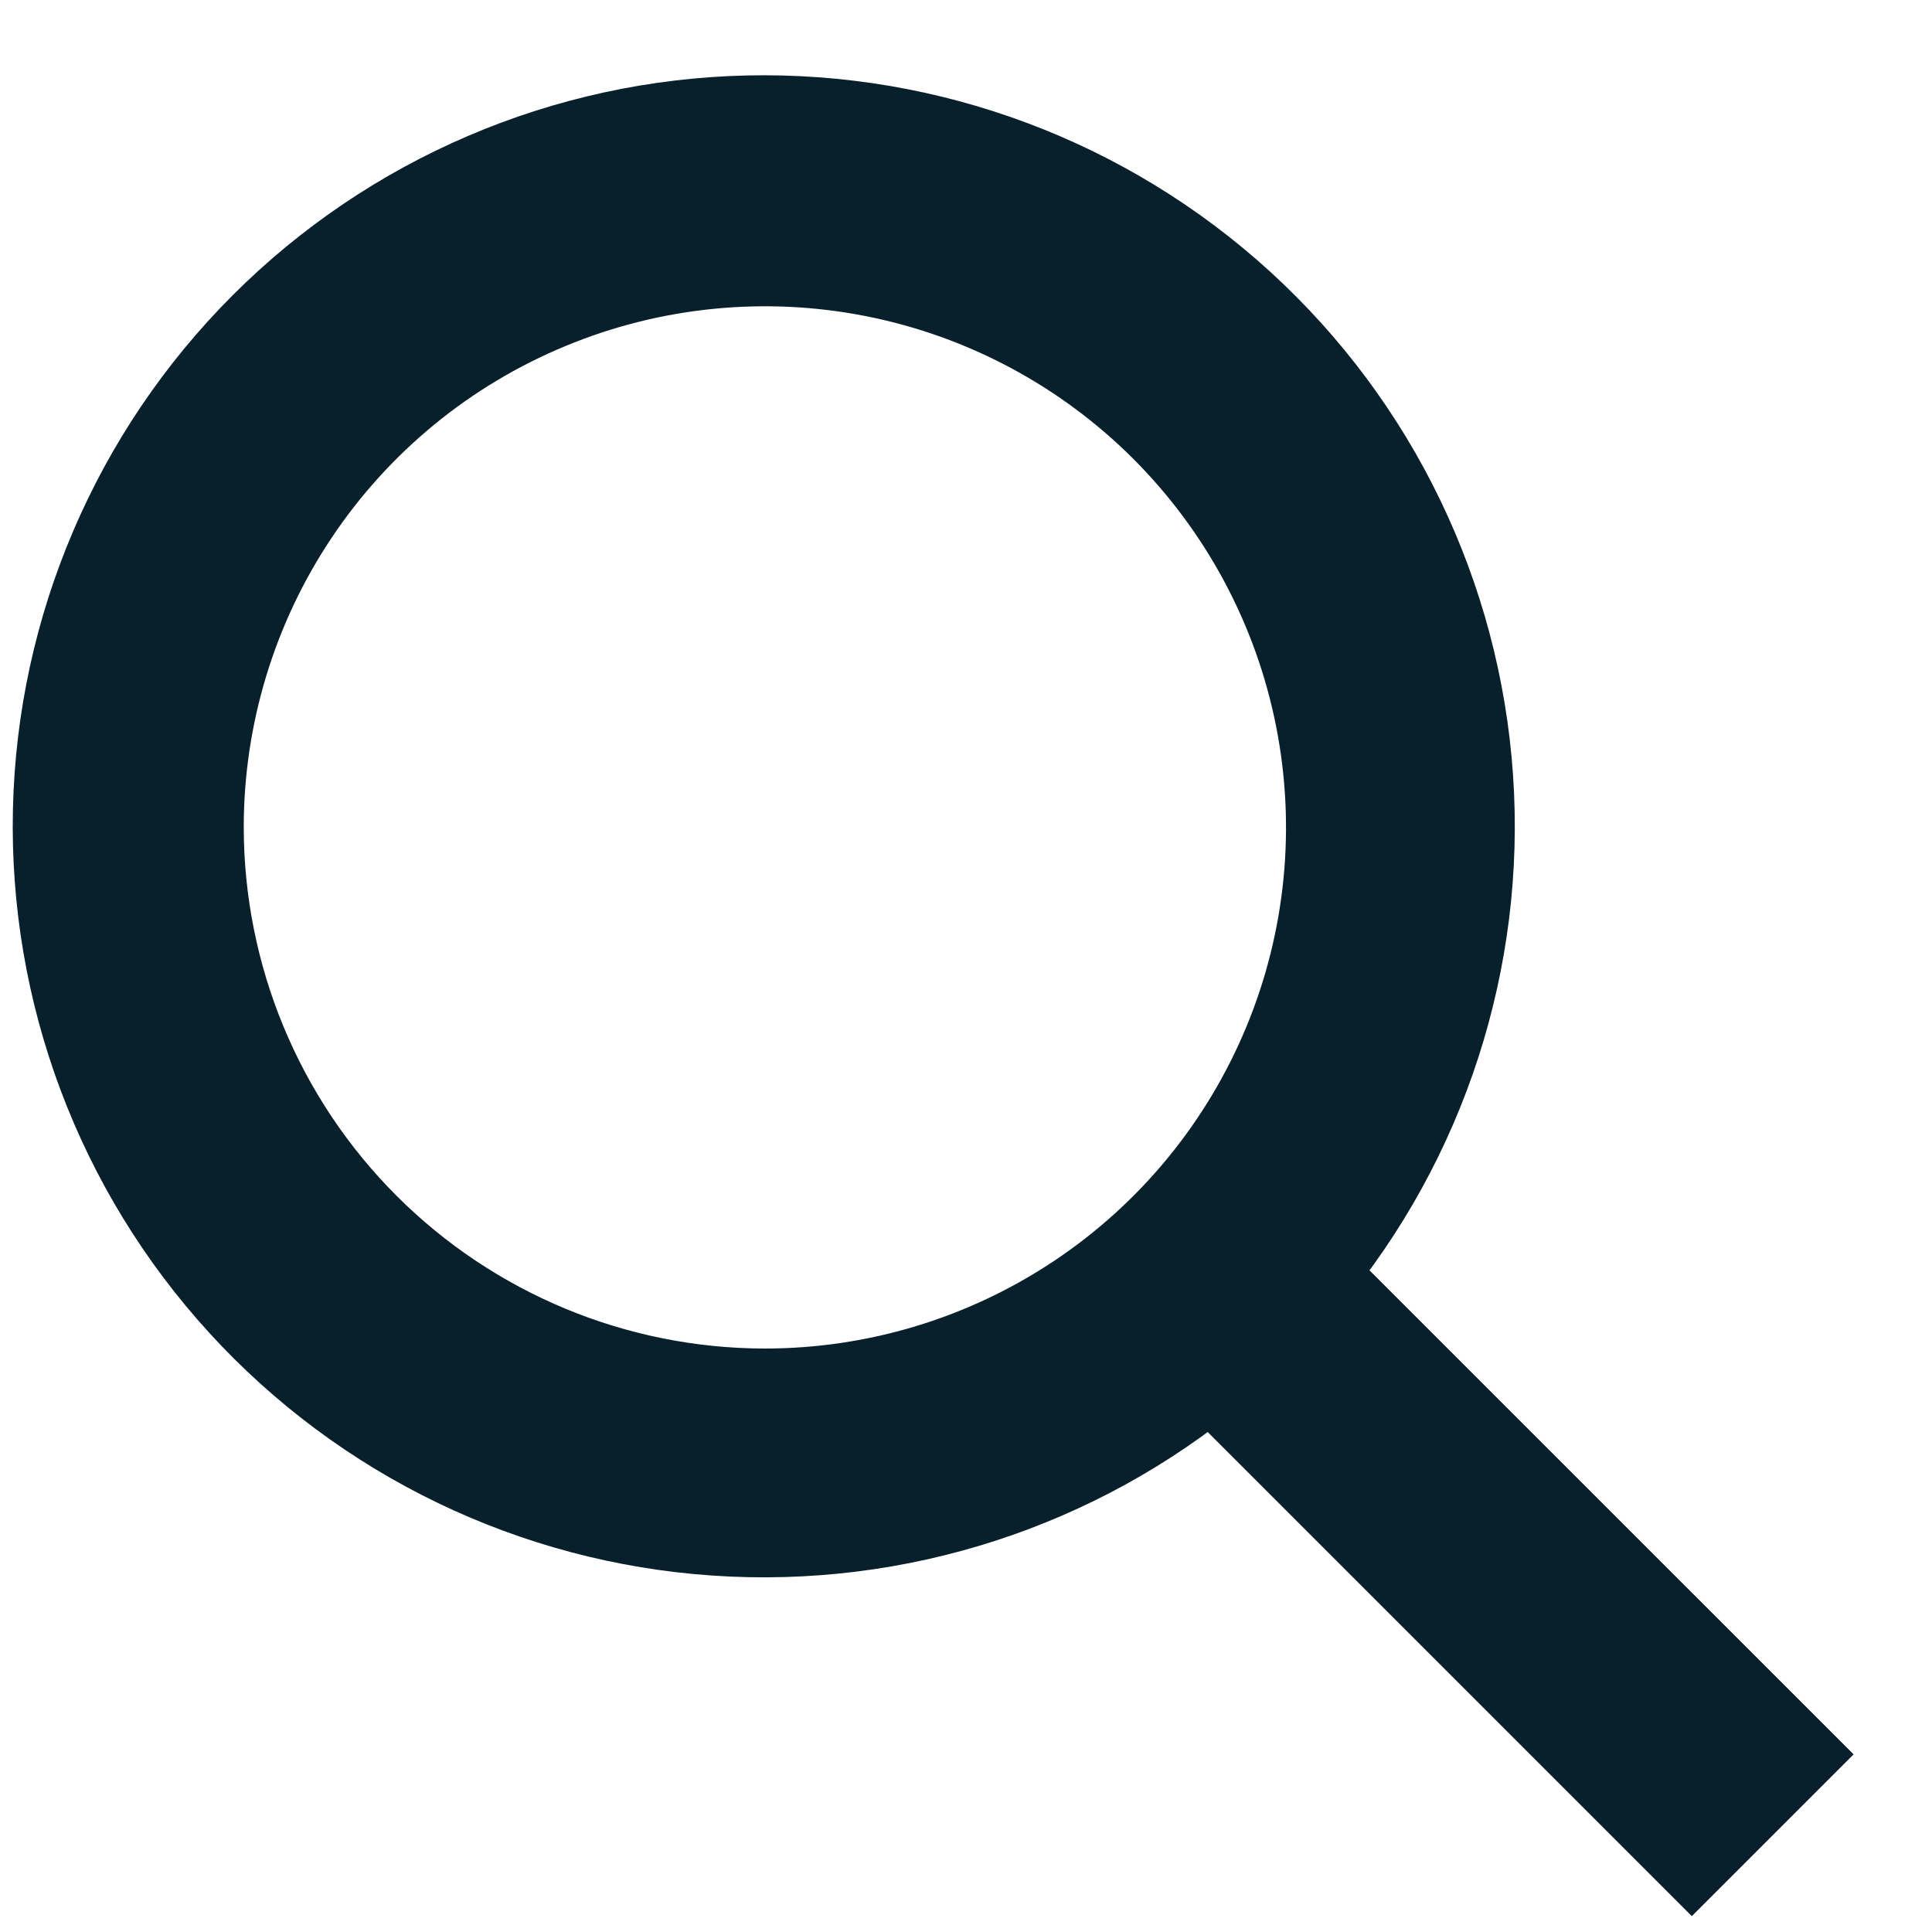 <svg width="19" height="19" viewBox="0 0 19 19" fill="none" xmlns="http://www.w3.org/2000/svg">
<path d="M17.522 17.253L12.802 12.534C13.936 11.172 14.502 9.425 14.381 7.657C14.26 5.889 13.463 4.236 12.154 3.041C10.845 1.846 9.126 1.202 7.355 1.242C5.583 1.282 3.895 2.004 2.642 3.257C1.389 4.51 0.667 6.198 0.627 7.97C0.587 9.742 1.231 11.461 2.426 12.769C3.621 14.078 5.274 14.876 7.042 14.996C8.81 15.117 10.557 14.552 11.918 13.417L16.638 18.137L17.522 17.253ZM1.897 8.137C1.897 7.025 2.227 5.937 2.845 5.012C3.463 4.087 4.342 3.366 5.37 2.941C6.397 2.515 7.528 2.403 8.62 2.62C9.711 2.837 10.713 3.373 11.5 4.16C12.286 4.947 12.822 5.949 13.039 7.04C13.256 8.131 13.145 9.262 12.719 10.29C12.293 11.318 11.572 12.196 10.647 12.814C9.722 13.432 8.635 13.762 7.522 13.762C6.031 13.761 4.601 13.168 3.546 12.113C2.492 11.059 1.899 9.629 1.897 8.137Z" fill="#081F2C" stroke="#081F2C"/>
</svg>
